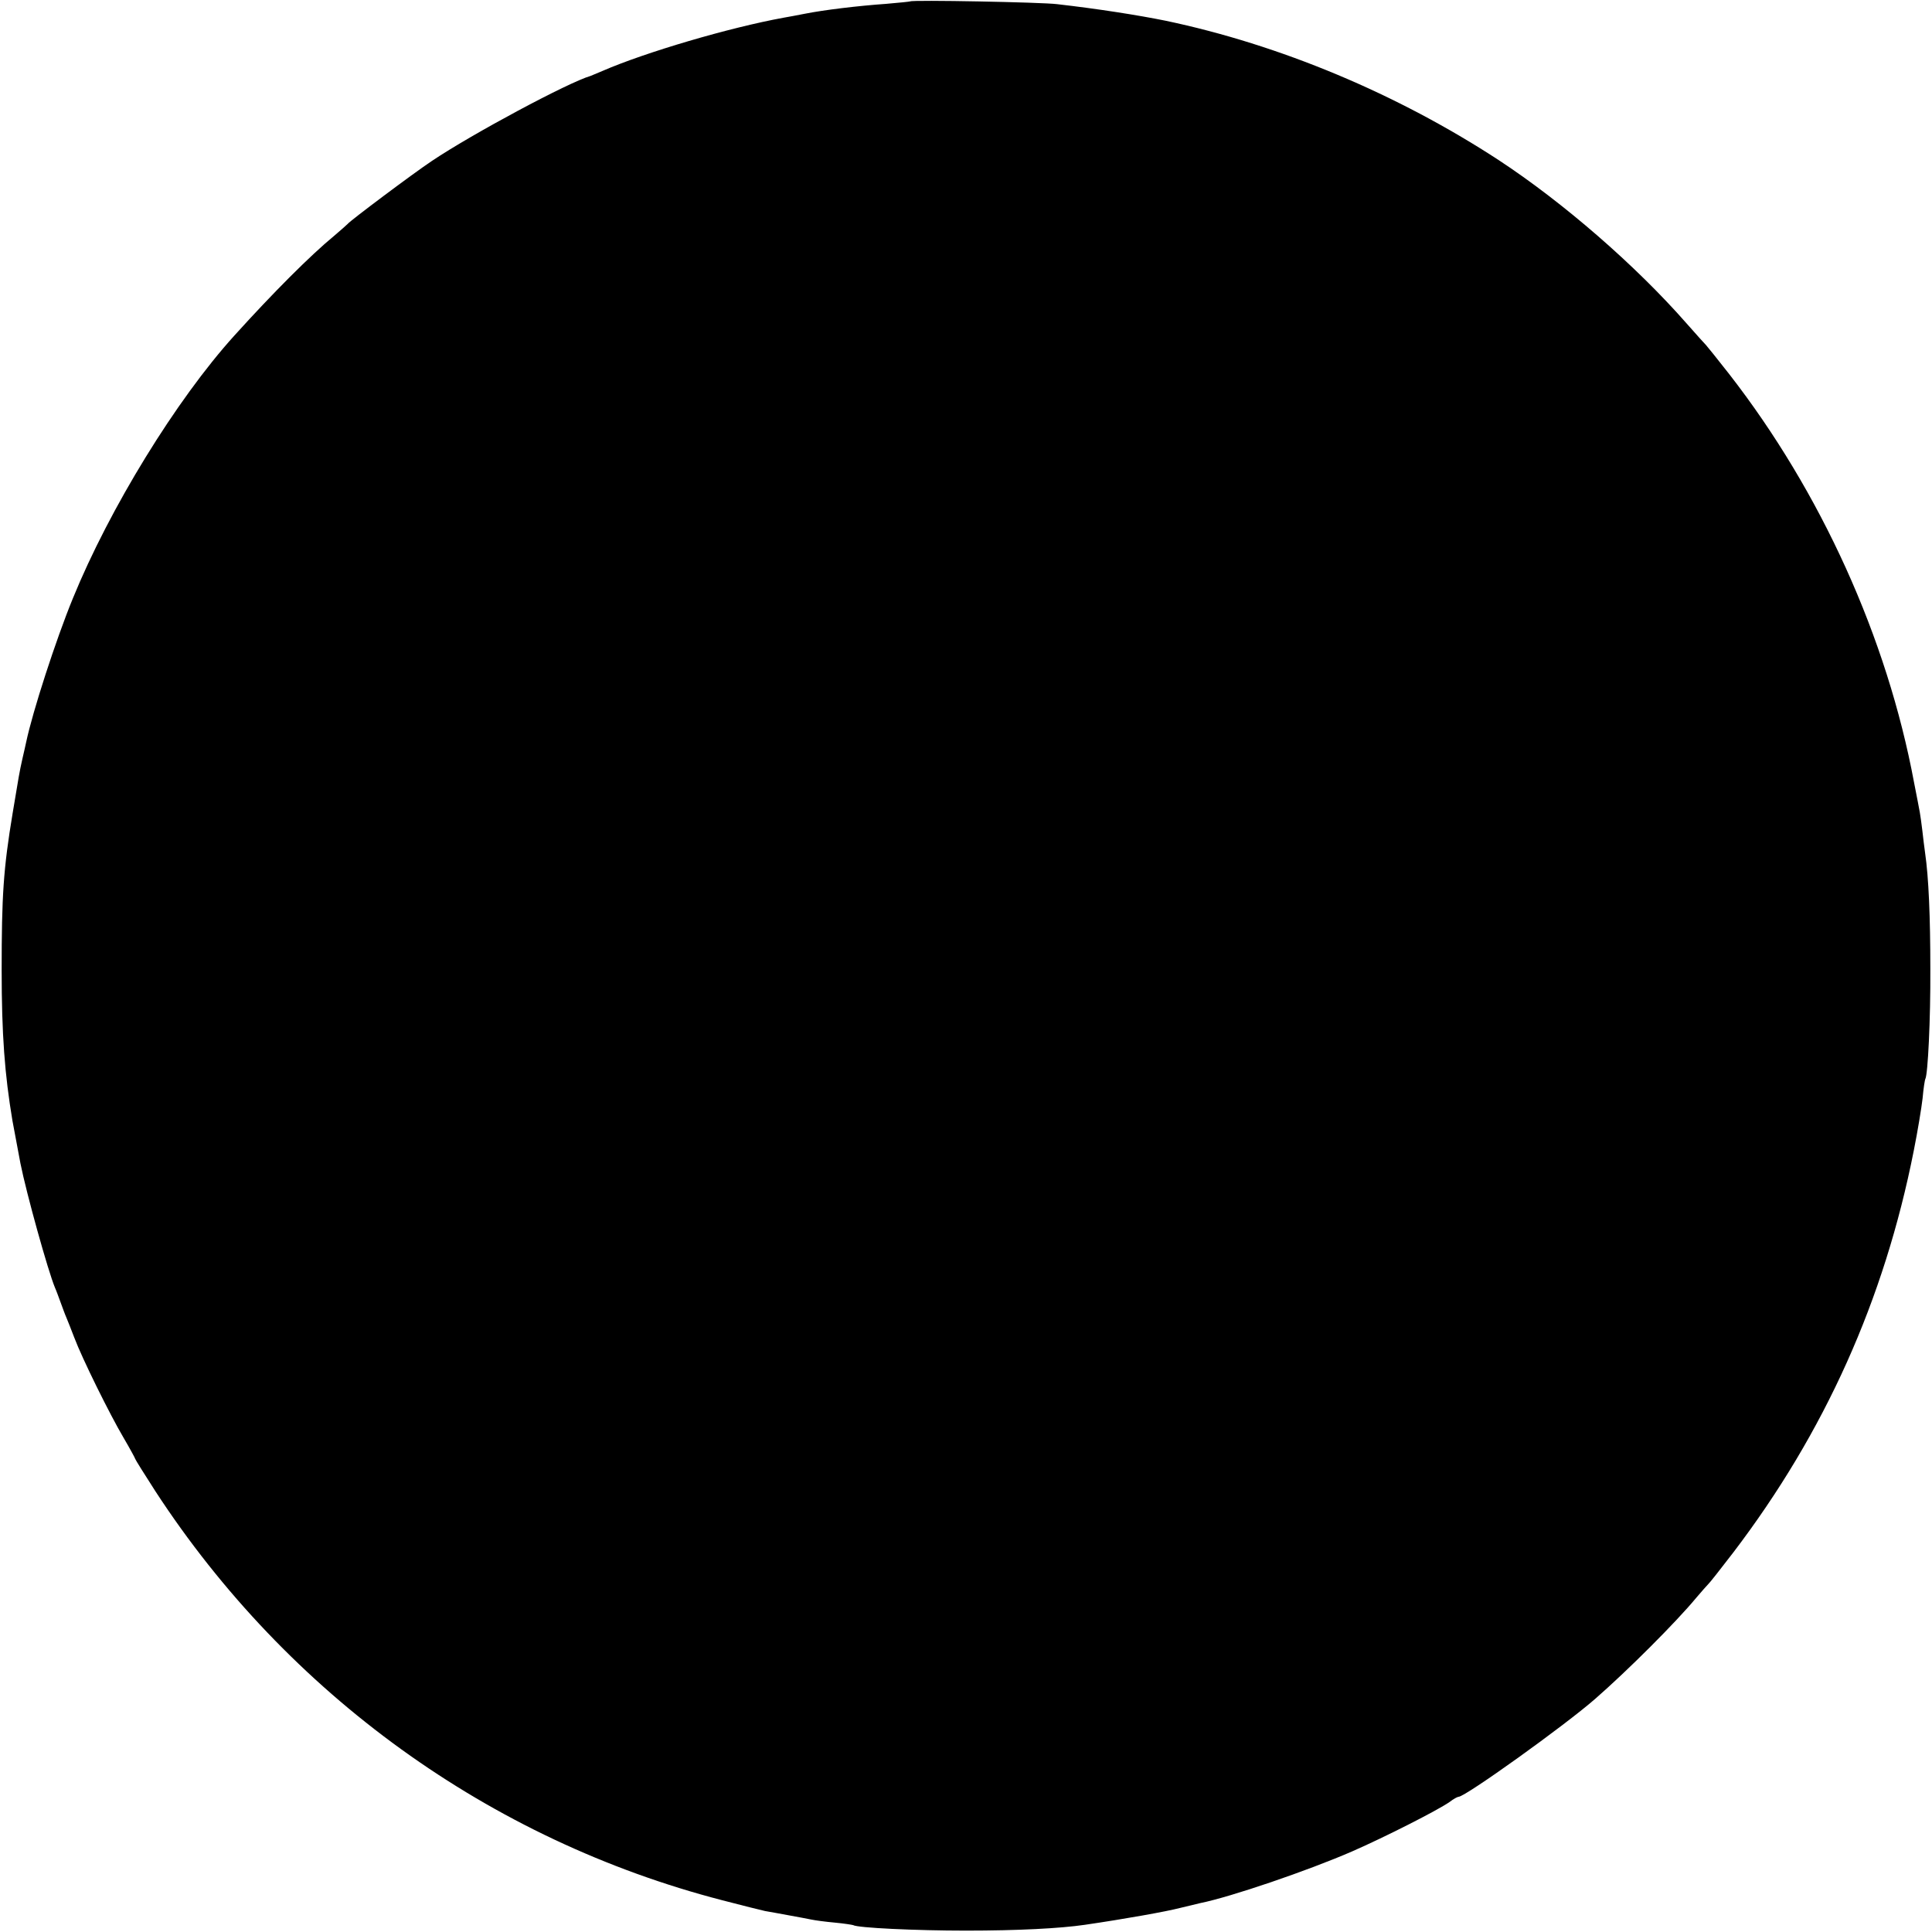 <?xml version="1.0" standalone="no"?>
<!DOCTYPE svg PUBLIC "-//W3C//DTD SVG 20010904//EN"
 "http://www.w3.org/TR/2001/REC-SVG-20010904/DTD/svg10.dtd">
<svg version="1.0" xmlns="http://www.w3.org/2000/svg"
 width="700pt" height="700pt" viewBox="0 0 700 700"
 preserveAspectRatio="xMidYMid meet">
<g transform="translate(0,700) scale(0.1,-0.1)"
fill="#000000" stroke="none">
<path d="M3298 6995 c-2 -1 -41 -5 -88 -9 -100 -7 -225 -22 -295 -36 -27 -5
-61 -12 -75 -14 -198 -36 -503 -126 -657 -193 -21 -9 -40 -17 -43 -18 -80 -23
-429 -210 -575 -308 -69 -46 -297 -217 -305 -228 -3 -3 -25 -23 -50 -44 -85
-70 -220 -205 -361 -361 -210 -232 -452 -626 -585 -952 -62 -151 -146 -411
-169 -520 -2 -9 -8 -37 -14 -62 -11 -49 -13 -63 -35 -195 -34 -204 -40 -302
-40 -570 0 -233 11 -378 39 -545 6 -32 24 -129 29 -155 22 -110 100 -390 125
-450 5 -11 14 -36 21 -55 7 -19 16 -44 21 -55 5 -11 17 -43 28 -71 29 -77 129
-279 178 -362 24 -41 43 -76 43 -78 0 -2 33 -55 73 -117 480 -736 1212 -1264
2054 -1482 72 -19 142 -36 155 -39 13 -2 50 -9 83 -15 33 -6 71 -13 85 -16 14
-3 52 -8 85 -11 33 -3 63 -8 66 -9 15 -10 227 -20 409 -20 188 0 341 8 430 21
144 21 295 48 345 61 33 8 67 16 75 18 109 22 388 117 549 187 121 53 308 148
353 179 14 11 29 19 33 19 24 0 383 257 495 355 118 103 293 278 365 365 21
25 41 47 44 50 4 3 45 55 91 115 332 436 547 915 654 1456 14 70 28 155 32
190 3 35 8 67 10 70 9 17 19 214 18 399 0 188 -6 331 -19 420 -3 19 -7 56 -10
81 -3 25 -7 54 -9 65 -2 10 -11 60 -21 109 -98 525 -337 1052 -670 1480 -43
55 -81 102 -84 105 -3 3 -35 38 -70 78 -185 211 -448 439 -681 592 -369 241
-793 418 -1207 505 -99 20 -244 43 -393 60 -54 7 -526 16 -532 10z"/>
</g>
</svg>
